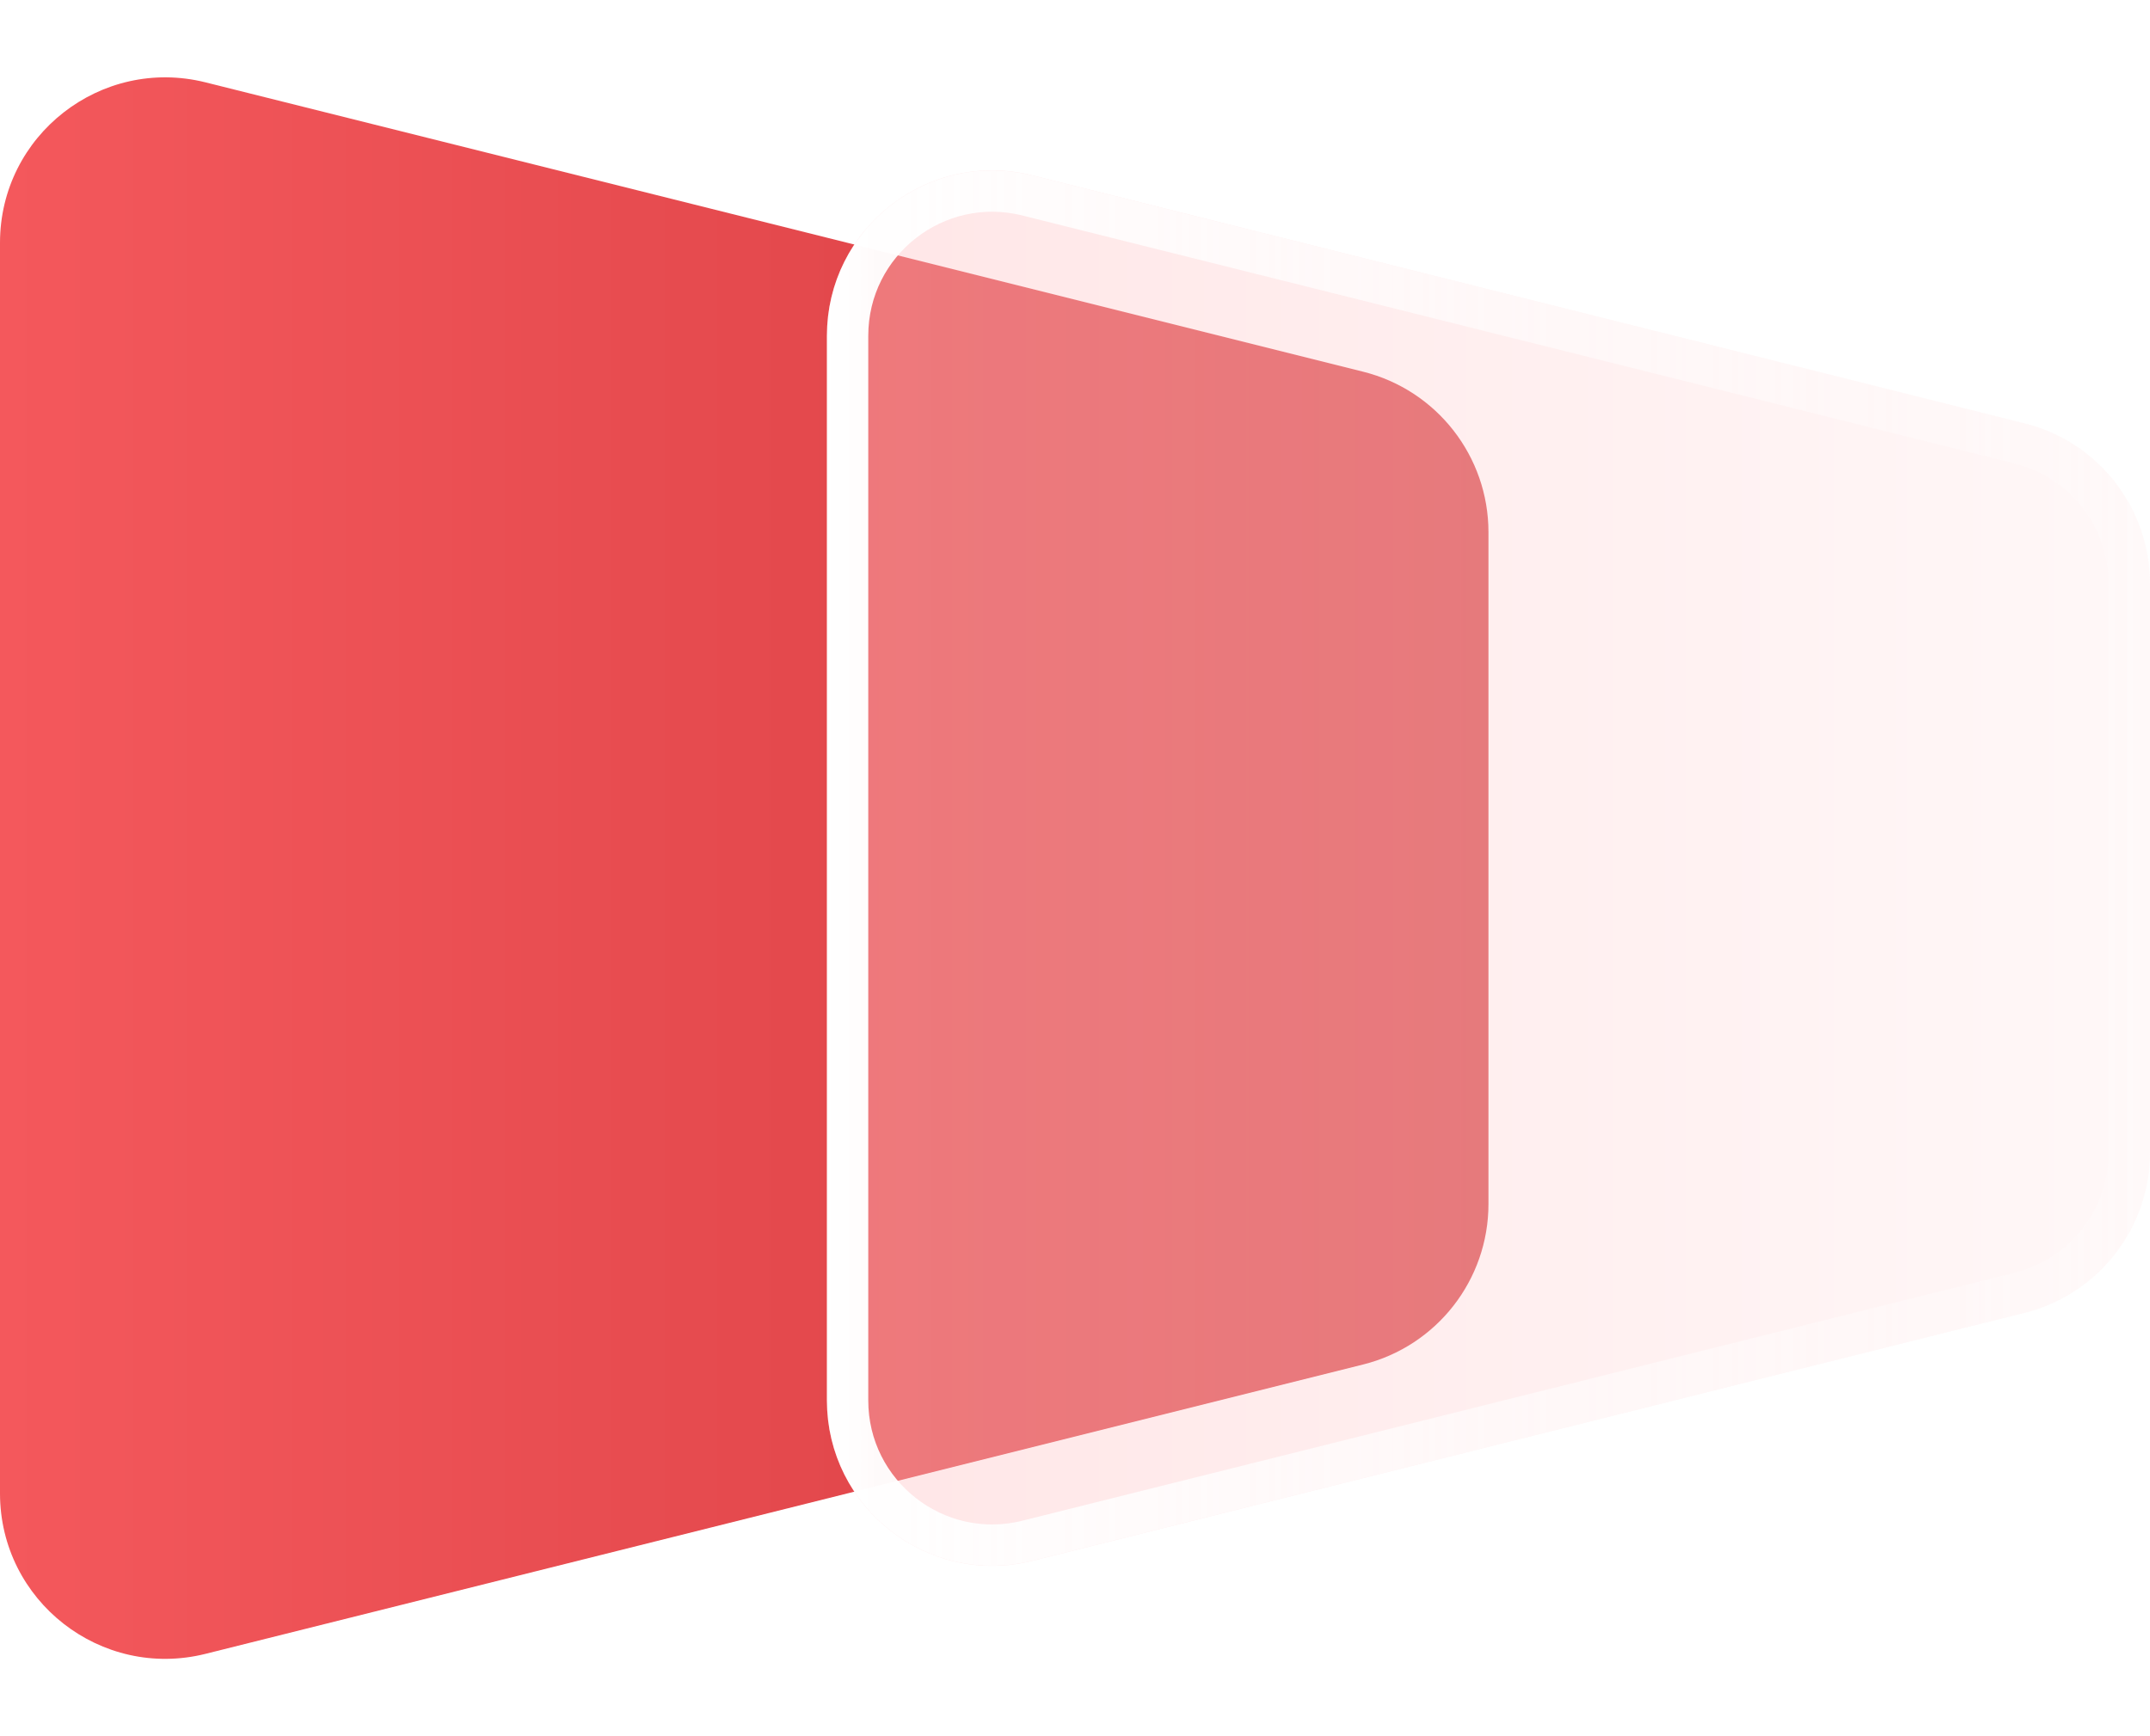 <svg width="26" height="21" viewBox="0 0 26 21" fill="none" xmlns="http://www.w3.org/2000/svg">
<path d="M0 2.937C0 1.635 1.223 0.681 2.485 0.996L16.485 4.496C17.375 4.719 18 5.519 18 6.437V14.563C18 15.481 17.375 16.281 16.485 16.504L2.485 20.004C1.223 20.319 0 19.365 0 18.063V2.937Z" fill="url(#paint0_linear_543_3808)"/>
<g filter="url(#filter0_b_543_3808)">
<path d="M10 4.062C10 2.76 11.223 1.806 12.485 2.121L24.485 5.121C25.375 5.344 26 6.144 26 7.062V13.938C26 14.856 25.375 15.656 24.485 15.879L12.485 18.879C11.223 19.194 10 18.24 10 16.938V4.062Z" fill="url(#paint1_linear_543_3808)" fill-opacity="0.4"/>
<path d="M10.25 4.062C10.25 2.923 11.32 2.088 12.424 2.364L24.424 5.364C25.203 5.559 25.75 6.259 25.75 7.062V13.938C25.75 14.742 25.203 15.441 24.424 15.636L12.424 18.636C11.32 18.912 10.25 18.077 10.25 16.938V4.062Z" stroke="url(#paint2_linear_543_3808)" stroke-width="0.5"/>
</g>
<defs>
<filter id="filter0_b_543_3808" x="6" y="-1.938" width="24" height="24.875" filterUnits="userSpaceOnUse" color-interpolation-filters="sRGB">
<feFlood flood-opacity="0" result="BackgroundImageFix"/>
<feGaussianBlur in="BackgroundImageFix" stdDeviation="2"/>
<feComposite in2="SourceAlpha" operator="in" result="effect1_backgroundBlur_543_3808"/>
<feBlend mode="normal" in="SourceGraphic" in2="effect1_backgroundBlur_543_3808" result="shape"/>
</filter>
<linearGradient id="paint0_linear_543_3808" x1="18" y1="10.5" x2="0" y2="10.5" gradientUnits="userSpaceOnUse">
<stop stop-color="#D63C40"/>
<stop offset="1" stop-color="#F4585C"/>
</linearGradient>
<linearGradient id="paint1_linear_543_3808" x1="26" y1="10.5" x2="10" y2="10.5" gradientUnits="userSpaceOnUse">
<stop stop-color="#FFEDED"/>
<stop offset="1" stop-color="#FFC0C2"/>
</linearGradient>
<linearGradient id="paint2_linear_543_3808" x1="26" y1="10.5" x2="10" y2="10.5" gradientUnits="userSpaceOnUse">
<stop stop-color="white" stop-opacity="0.16"/>
<stop offset="1" stop-color="white"/>
</linearGradient>
</defs>
</svg>
